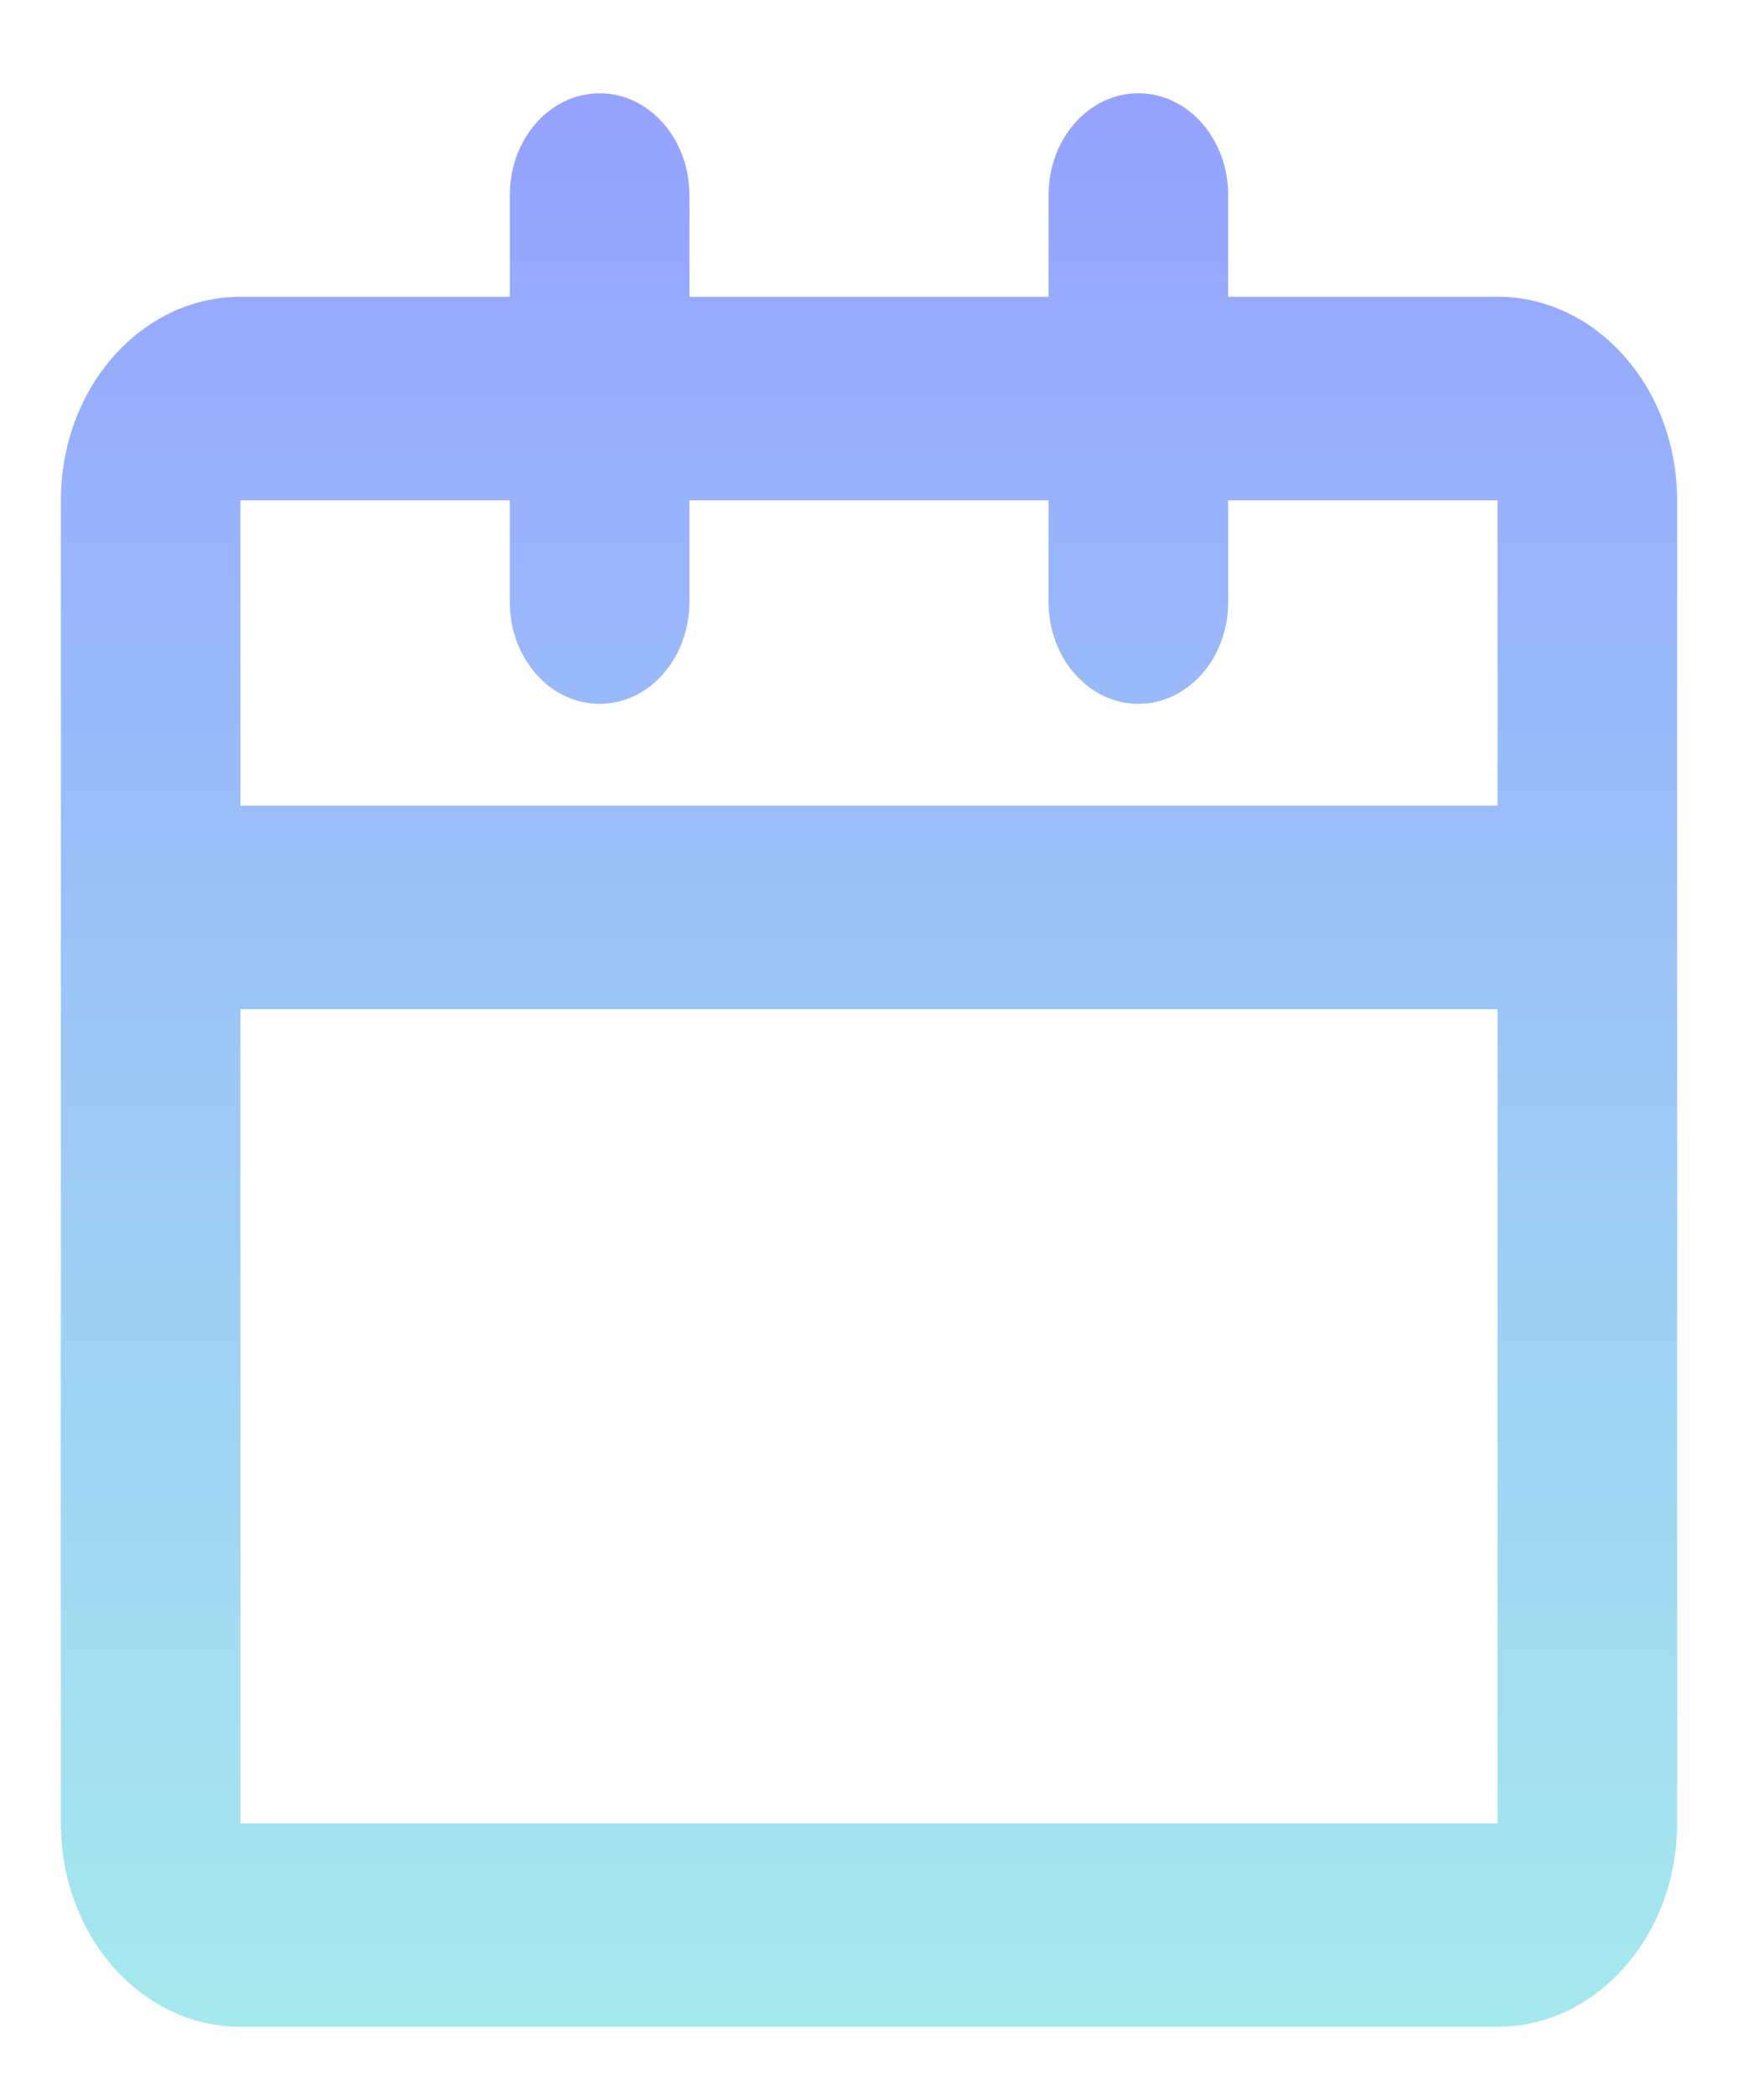 <svg width="16" height="19" viewBox="0 0 16 19" fill="none" xmlns="http://www.w3.org/2000/svg">
<path fill-rule="evenodd" clip-rule="evenodd" d="M5.439 0.846C5.888 0.846 6.253 1.259 6.253 1.769V2.692H9.511V1.769C9.511 1.259 9.875 0.846 10.325 0.846C10.775 0.846 11.14 1.259 11.14 1.769V2.692H13.583C14.482 2.692 15.212 3.519 15.212 4.538V16.537C15.212 17.557 14.482 18.383 13.583 18.383H2.181C1.281 18.383 0.552 17.557 0.552 16.537V4.538C0.552 3.519 1.281 2.692 2.181 2.692H4.624V1.769C4.624 1.259 4.989 0.846 5.439 0.846ZM4.624 4.538H2.181V7.307H13.583V4.538H11.14V5.461C11.14 5.971 10.775 6.384 10.325 6.384C9.875 6.384 9.511 5.971 9.511 5.461V4.538H6.253V5.461C6.253 5.971 5.888 6.384 5.439 6.384C4.989 6.384 4.624 5.971 4.624 5.461V4.538ZM13.583 9.153H2.181V16.537H13.583V9.153Z" fill="url(#paint0_linear_1215_5194)" fill-opacity="0.5"/>
<defs>
<linearGradient id="paint0_linear_1215_5194" x1="7.882" y1="0.846" x2="7.882" y2="18.383" gradientUnits="userSpaceOnUse">
<stop stop-color="#2945FF"/>
<stop offset="1" stop-color="#38CFD9" stop-opacity="0.91"/>
</linearGradient>
</defs>
</svg>
